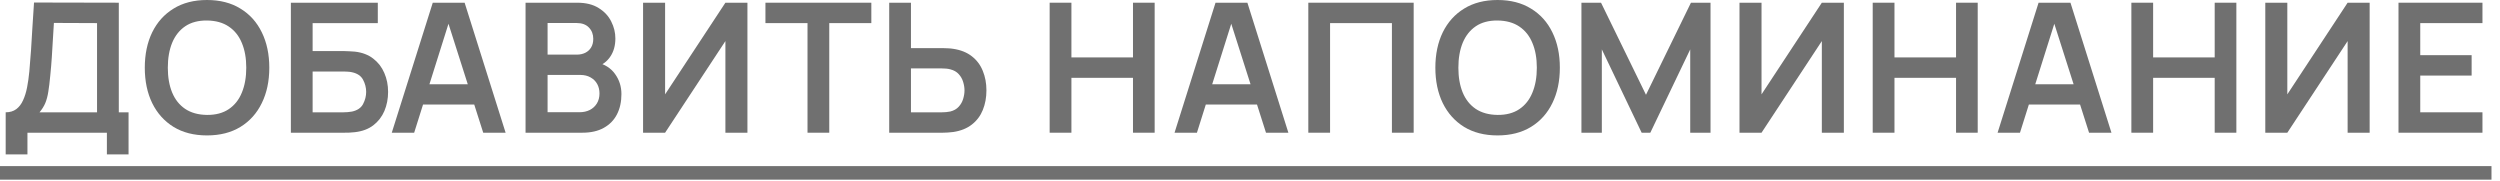 <svg width="180" height="13" viewBox="0 0 180 13" fill="none" xmlns="http://www.w3.org/2000/svg">
<path d="M0 11.96H179.387V12.935H0V11.96Z" fill="#707070"/>
<path d="M172.692 9.555V0.195H178.737V1.664H174.258V3.972H177.957V5.441H174.258V8.086H178.737V9.555H172.692Z" fill="#707070"/>
<path d="M170.615 9.555H169.029V2.958L164.687 9.555H163.101V0.195H164.687V6.793L169.029 0.195H170.615V9.555Z" fill="#707070"/>
<path d="M153.459 9.555V0.195H155.025V4.134H159.458V0.195H161.018V9.555H159.458V5.603H155.025V9.555H153.459Z" fill="#707070"/>
<path d="M143.827 9.555L146.778 0.195H149.073L152.024 9.555H150.412L147.734 1.157H148.085L145.439 9.555H143.827ZM145.472 7.527V6.065H150.386V7.527H145.472Z" fill="#707070"/>
<path d="M134.835 9.555V0.195H136.402V4.134H140.835V0.195H142.395V9.555H140.835V5.603H136.402V9.555H134.835Z" fill="#707070"/>
<path d="M132.758 9.555H131.172V2.958L126.83 9.555H125.244V0.195H126.83V6.793L131.172 0.195H132.758V9.555Z" fill="#707070"/>
<path d="M113.863 9.555V0.195H115.274L118.511 6.825L121.748 0.195H123.158V9.555H121.696V3.556L118.823 9.555H118.199L115.332 3.556V9.555H113.863Z" fill="#707070"/>
<path d="M107.824 9.75C106.888 9.75 106.087 9.546 105.419 9.139C104.752 8.727 104.239 8.155 103.879 7.423C103.524 6.691 103.346 5.841 103.346 4.875C103.346 3.909 103.524 3.059 103.879 2.327C104.239 1.595 104.752 1.025 105.419 0.618C106.087 0.206 106.888 0 107.824 0C108.76 0 109.562 0.206 110.229 0.618C110.901 1.025 111.415 1.595 111.77 2.327C112.13 3.059 112.309 3.909 112.309 4.875C112.309 5.841 112.13 6.691 111.77 7.423C111.415 8.155 110.901 8.727 110.229 9.139C109.562 9.546 108.76 9.75 107.824 9.75ZM107.824 8.274C108.453 8.279 108.975 8.14 109.391 7.859C109.811 7.577 110.125 7.18 110.333 6.669C110.546 6.158 110.652 5.56 110.652 4.875C110.652 4.19 110.546 3.597 110.333 3.094C110.125 2.587 109.811 2.193 109.391 1.911C108.975 1.629 108.453 1.484 107.824 1.476C107.196 1.471 106.674 1.61 106.258 1.891C105.842 2.173 105.528 2.57 105.315 3.081C105.107 3.592 105.003 4.19 105.003 4.875C105.003 5.56 105.107 6.155 105.315 6.662C105.523 7.165 105.835 7.557 106.251 7.839C106.672 8.121 107.196 8.266 107.824 8.274Z" fill="#707070"/>
<path d="M94.199 9.555V0.195H101.784V9.555H100.218V1.664H95.765V9.555H94.199Z" fill="#707070"/>
<path d="M84.567 9.555L87.518 0.195H89.812L92.763 9.555H91.151L88.474 1.157H88.825L86.179 9.555H84.567ZM86.212 7.527V6.065H91.126V7.527H86.212Z" fill="#707070"/>
<path d="M75.575 9.555V0.195H77.142V4.134H81.575V0.195H83.135V9.555H81.575V5.603H77.142V9.555H75.575Z" fill="#707070"/>
<path d="M64.023 9.555V0.195H65.589V3.465H67.89C67.977 3.465 68.094 3.469 68.241 3.478C68.388 3.482 68.523 3.495 68.644 3.517C69.181 3.599 69.626 3.779 69.977 4.056C70.332 4.333 70.594 4.684 70.763 5.109C70.936 5.529 71.023 5.995 71.023 6.507C71.023 7.022 70.936 7.492 70.763 7.917C70.594 8.337 70.332 8.686 69.977 8.964C69.626 9.241 69.181 9.421 68.644 9.503C68.523 9.52 68.388 9.533 68.241 9.542C68.098 9.551 67.981 9.555 67.89 9.555H64.023ZM65.589 8.086H67.825C67.916 8.086 68.014 8.082 68.118 8.073C68.226 8.064 68.328 8.049 68.423 8.028C68.679 7.963 68.88 7.848 69.028 7.683C69.179 7.518 69.285 7.332 69.346 7.124C69.411 6.912 69.444 6.706 69.444 6.507C69.444 6.307 69.411 6.104 69.346 5.896C69.285 5.688 69.179 5.501 69.028 5.337C68.88 5.172 68.679 5.057 68.423 4.992C68.328 4.966 68.226 4.949 68.118 4.94C68.014 4.931 67.916 4.927 67.825 4.927H65.589V8.086Z" fill="#707070"/>
<path d="M58.141 9.555V1.664H55.112V0.195H62.736V1.664H59.707V9.555H58.141Z" fill="#707070"/>
<path d="M53.815 9.555H52.229V2.958L47.887 9.555H46.301V0.195H47.887V6.793L52.229 0.195H53.815V9.555Z" fill="#707070"/>
<path d="M37.84 9.555V0.195H41.551C42.184 0.195 42.702 0.323 43.105 0.579C43.512 0.83 43.813 1.153 44.008 1.547C44.208 1.941 44.307 2.349 44.307 2.769C44.307 3.285 44.184 3.722 43.937 4.082C43.694 4.442 43.362 4.684 42.942 4.81V4.485C43.532 4.619 43.978 4.899 44.281 5.324C44.589 5.748 44.743 6.231 44.743 6.773C44.743 7.328 44.636 7.813 44.424 8.229C44.212 8.645 43.895 8.97 43.475 9.204C43.059 9.438 42.544 9.555 41.928 9.555H37.84ZM39.426 8.08H41.733C42.006 8.08 42.251 8.025 42.468 7.917C42.684 7.804 42.853 7.648 42.975 7.449C43.1 7.245 43.163 7.005 43.163 6.728C43.163 6.476 43.109 6.251 43.001 6.052C42.892 5.852 42.734 5.694 42.526 5.577C42.318 5.456 42.069 5.395 41.779 5.395H39.426V8.08ZM39.426 3.933H41.532C41.757 3.933 41.959 3.889 42.136 3.803C42.314 3.716 42.455 3.588 42.559 3.419C42.663 3.25 42.715 3.042 42.715 2.795C42.715 2.47 42.611 2.199 42.403 1.983C42.195 1.766 41.904 1.658 41.532 1.658H39.426V3.933Z" fill="#707070"/>
<path d="M28.208 9.555L31.159 0.195H33.453L36.404 9.555H34.792L32.114 1.157H32.465L29.82 9.555H28.208ZM29.852 7.527V6.065H34.767V7.527H29.852Z" fill="#707070"/>
<path d="M20.943 9.555V0.195H27.202V1.664H22.509V3.679H24.81C24.897 3.679 25.012 3.683 25.155 3.692C25.302 3.696 25.436 3.705 25.558 3.718C26.082 3.779 26.52 3.946 26.871 4.219C27.226 4.492 27.492 4.836 27.67 5.252C27.852 5.668 27.943 6.123 27.943 6.617C27.943 7.111 27.854 7.568 27.677 7.989C27.499 8.405 27.233 8.749 26.877 9.022C26.526 9.291 26.086 9.455 25.558 9.516C25.436 9.529 25.304 9.54 25.161 9.549C25.018 9.553 24.901 9.555 24.81 9.555H20.943ZM22.509 8.086H24.745C24.832 8.086 24.929 8.082 25.038 8.073C25.146 8.064 25.246 8.051 25.337 8.034C25.727 7.952 25.995 7.77 26.143 7.488C26.29 7.206 26.364 6.916 26.364 6.617C26.364 6.314 26.29 6.023 26.143 5.746C25.995 5.464 25.727 5.282 25.337 5.2C25.246 5.178 25.146 5.165 25.038 5.161C24.929 5.152 24.832 5.148 24.745 5.148H22.509V8.086Z" fill="#707070"/>
<path d="M14.904 9.75C13.968 9.75 13.166 9.546 12.499 9.139C11.832 8.727 11.318 8.155 10.958 7.423C10.603 6.691 10.425 5.841 10.425 4.875C10.425 3.909 10.603 3.059 10.958 2.327C11.318 1.595 11.832 1.025 12.499 0.618C13.166 0.206 13.968 0 14.904 0C15.84 0 16.642 0.206 17.309 0.618C17.981 1.025 18.494 1.595 18.849 2.327C19.209 3.059 19.389 3.909 19.389 4.875C19.389 5.841 19.209 6.691 18.849 7.423C18.494 8.155 17.981 8.727 17.309 9.139C16.642 9.546 15.84 9.75 14.904 9.75ZM14.904 8.274C15.532 8.279 16.054 8.14 16.47 7.859C16.891 7.577 17.205 7.18 17.413 6.669C17.625 6.158 17.731 5.56 17.731 4.875C17.731 4.19 17.625 3.597 17.413 3.094C17.205 2.587 16.891 2.193 16.47 1.911C16.054 1.629 15.532 1.484 14.904 1.476C14.276 1.471 13.753 1.61 13.337 1.891C12.921 2.173 12.607 2.57 12.395 3.081C12.187 3.592 12.083 4.19 12.083 4.875C12.083 5.56 12.187 6.155 12.395 6.662C12.603 7.165 12.915 7.557 13.331 7.839C13.751 8.121 14.276 8.266 14.904 8.274Z" fill="#707070"/>
<path d="M0.409 11.115V8.086C0.713 8.086 0.966 8.01 1.17 7.859C1.374 7.707 1.536 7.497 1.657 7.228C1.783 6.959 1.881 6.647 1.95 6.292C2.019 5.932 2.074 5.551 2.112 5.148C2.16 4.615 2.201 4.093 2.236 3.582C2.271 3.066 2.303 2.533 2.333 1.983C2.368 1.428 2.407 0.828 2.45 0.182L8.554 0.195V8.086H9.256V11.115H7.696V9.555H1.976V11.115H0.409ZM2.847 8.086H6.987V1.664L3.881 1.651C3.85 2.106 3.824 2.531 3.803 2.925C3.785 3.315 3.761 3.712 3.731 4.115C3.705 4.518 3.668 4.957 3.62 5.434C3.577 5.902 3.53 6.292 3.478 6.604C3.43 6.916 3.358 7.187 3.263 7.417C3.168 7.642 3.029 7.865 2.847 8.086Z" fill="#707070"/>
</svg>
